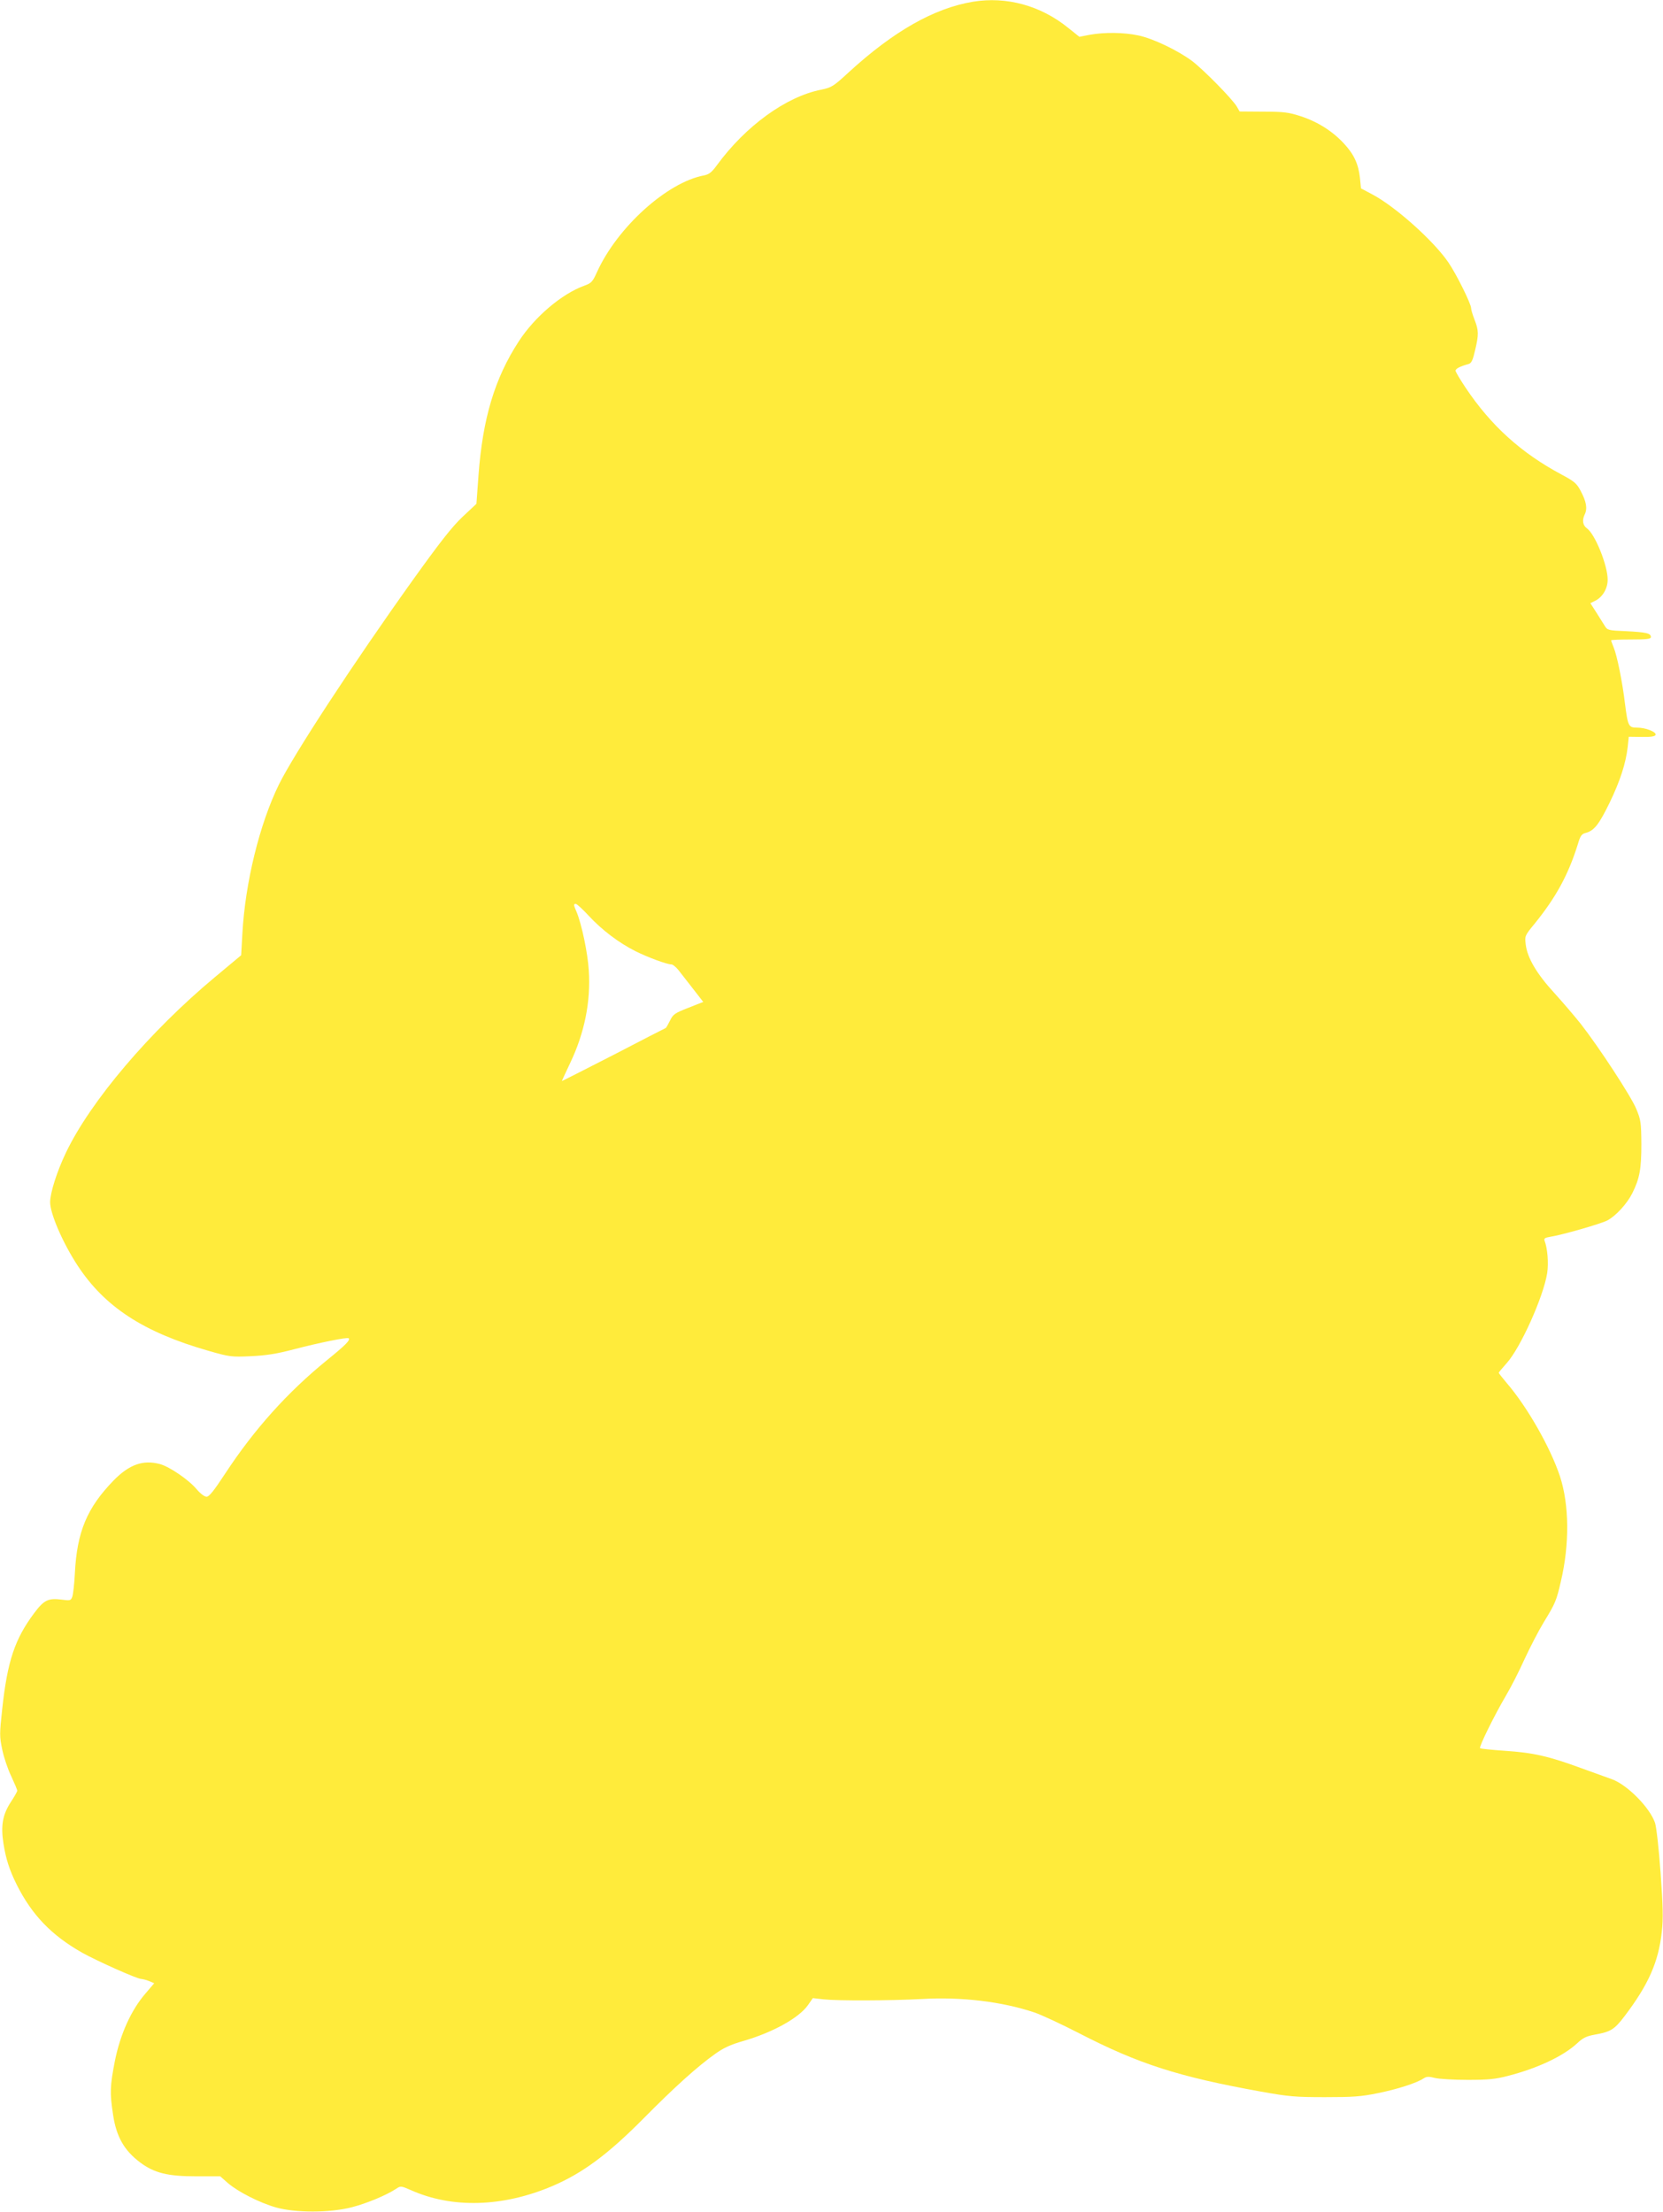 <?xml version="1.0" standalone="no"?>
<!DOCTYPE svg PUBLIC "-//W3C//DTD SVG 20010904//EN"
 "http://www.w3.org/TR/2001/REC-SVG-20010904/DTD/svg10.dtd">
<svg version="1.0" xmlns="http://www.w3.org/2000/svg"
 width="962pt" height="1280pt" viewBox="0 0 962 1280"
 preserveAspectRatio="xMidYMid meet">
<g transform="translate(0,1280) scale(0.1,-0.1)"
fill="#ffeb3b" stroke="none">
<path d="M5628 12790 c-226 -38 -459 -171 -717 -407 -91 -84 -100 -89 -161
-102 -203 -40 -437 -210 -603 -437 -30 -41 -45 -53 -75 -59 -213 -40 -500
-299 -618 -558 -26 -58 -33 -65 -74 -80 -130 -47 -287 -180 -379 -322 -139
-213 -209 -447 -233 -775 l-12 -165 -81 -76 c-61 -58 -130 -146 -289 -368
-345 -483 -685 -1003 -773 -1181 -112 -229 -195 -569 -211 -863 l-7 -124 -151
-126 c-377 -314 -721 -719 -863 -1017 -52 -109 -91 -232 -91 -286 0 -66 73
-235 158 -365 157 -240 381 -387 759 -495 122 -35 132 -36 243 -31 87 4 148
13 250 40 150 39 309 71 317 64 10 -11 -16 -38 -127 -128 -226 -184 -419 -398
-588 -656 -65 -99 -92 -133 -107 -133 -12 0 -36 18 -58 44 -44 53 -156 130
-212 145 -97 26 -177 -2 -268 -95 -154 -159 -212 -297 -224 -539 -3 -60 -10
-121 -15 -134 -8 -22 -12 -23 -64 -16 -75 9 -100 -3 -156 -78 -112 -150 -155
-277 -185 -554 -16 -145 -16 -161 0 -236 9 -44 32 -113 52 -154 19 -41 35 -79
35 -84 0 -4 -17 -35 -39 -68 -46 -72 -57 -135 -41 -237 14 -89 34 -152 76
-237 88 -176 201 -294 379 -395 86 -48 318 -152 342 -152 10 -1 31 -6 47 -13
l28 -12 -51 -60 c-82 -95 -145 -234 -176 -388 -29 -147 -30 -187 -11 -312 19
-128 64 -207 157 -277 82 -61 159 -80 323 -80 l140 0 43 -38 c59 -51 182 -114
279 -142 114 -32 311 -32 439 1 86 22 199 69 257 107 25 17 28 17 85 -8 239
-107 532 -98 817 23 176 75 322 183 531 394 179 181 309 298 413 372 46 33 88
53 162 74 172 50 323 134 375 209 l27 39 62 -7 c81 -9 384 -8 571 2 227 13
461 -15 649 -78 41 -14 157 -68 258 -120 347 -179 576 -252 1053 -338 161 -29
200 -32 370 -32 160 0 208 3 305 23 114 23 226 59 266 86 17 11 30 11 65 2 24
-6 109 -11 189 -11 120 0 160 4 233 23 172 44 322 115 402 190 32 30 52 40
102 49 90 16 112 29 171 107 138 182 196 313 215 487 9 78 7 146 -7 343 -10
140 -24 263 -32 288 -30 88 -159 219 -248 252 -23 8 -103 37 -180 65 -188 69
-276 89 -440 100 -76 5 -141 12 -144 15 -8 7 83 191 150 305 28 47 76 141 107
210 32 69 82 166 112 215 65 106 73 124 98 234 51 215 49 444 -5 609 -55 166
-189 402 -308 540 -25 30 -46 56 -46 59 0 3 21 28 46 56 80 89 212 383 234
520 9 58 2 145 -15 188 -5 13 2 18 33 23 70 11 289 74 329 94 50 26 115 97
146 159 42 85 52 139 52 283 -1 126 -3 140 -30 205 -31 74 -214 354 -320 490
-35 44 -104 125 -154 180 -101 110 -156 203 -165 280 -6 49 -6 51 51 120 124
153 195 283 250 459 15 51 22 61 47 67 48 13 76 49 137 174 61 126 94 228 105
324 l6 58 76 -1 c52 -1 76 3 79 12 6 17 -57 42 -107 42 -49 0 -53 7 -70 140
-15 126 -46 278 -65 323 -8 20 -15 39 -15 42 0 3 52 5 115 5 92 0 115 3 115
14 0 22 -27 28 -143 34 -104 4 -109 6 -124 31 -9 14 -31 50 -49 78 l-34 53 30
15 c42 22 70 71 70 121 0 83 -73 264 -120 297 -24 17 -29 47 -13 80 17 35 10
75 -25 140 -22 41 -37 53 -110 92 -232 124 -407 282 -554 502 -32 48 -58 92
-58 98 0 12 28 26 76 39 16 5 24 22 37 79 22 92 21 115 -3 177 -11 28 -20 58
-20 67 0 25 -84 195 -131 264 -84 124 -306 323 -440 394 l-66 35 -6 61 c-9 81
-35 137 -94 200 -65 70 -150 124 -247 156 -71 23 -98 27 -218 27 l-137 1 -16
28 c-26 44 -192 213 -259 264 -82 61 -225 130 -311 148 -84 18 -195 19 -280 4
l-61 -12 -65 52 c-159 129 -357 183 -551 151z m-2222 -5289 c77 -83 174 -156
269 -204 72 -36 183 -77 209 -77 8 0 26 -15 40 -32 14 -18 52 -67 85 -109 l59
-76 -86 -34 c-79 -31 -89 -38 -106 -74 -11 -22 -22 -41 -25 -43 -3 -1 -140
-71 -303 -156 -164 -84 -298 -152 -298 -151 0 1 22 49 49 106 82 172 119 354
107 534 -6 100 -41 267 -70 337 -19 44 -19 48 -5 48 6 0 40 -31 75 -69z"/>
</g>
</svg>
